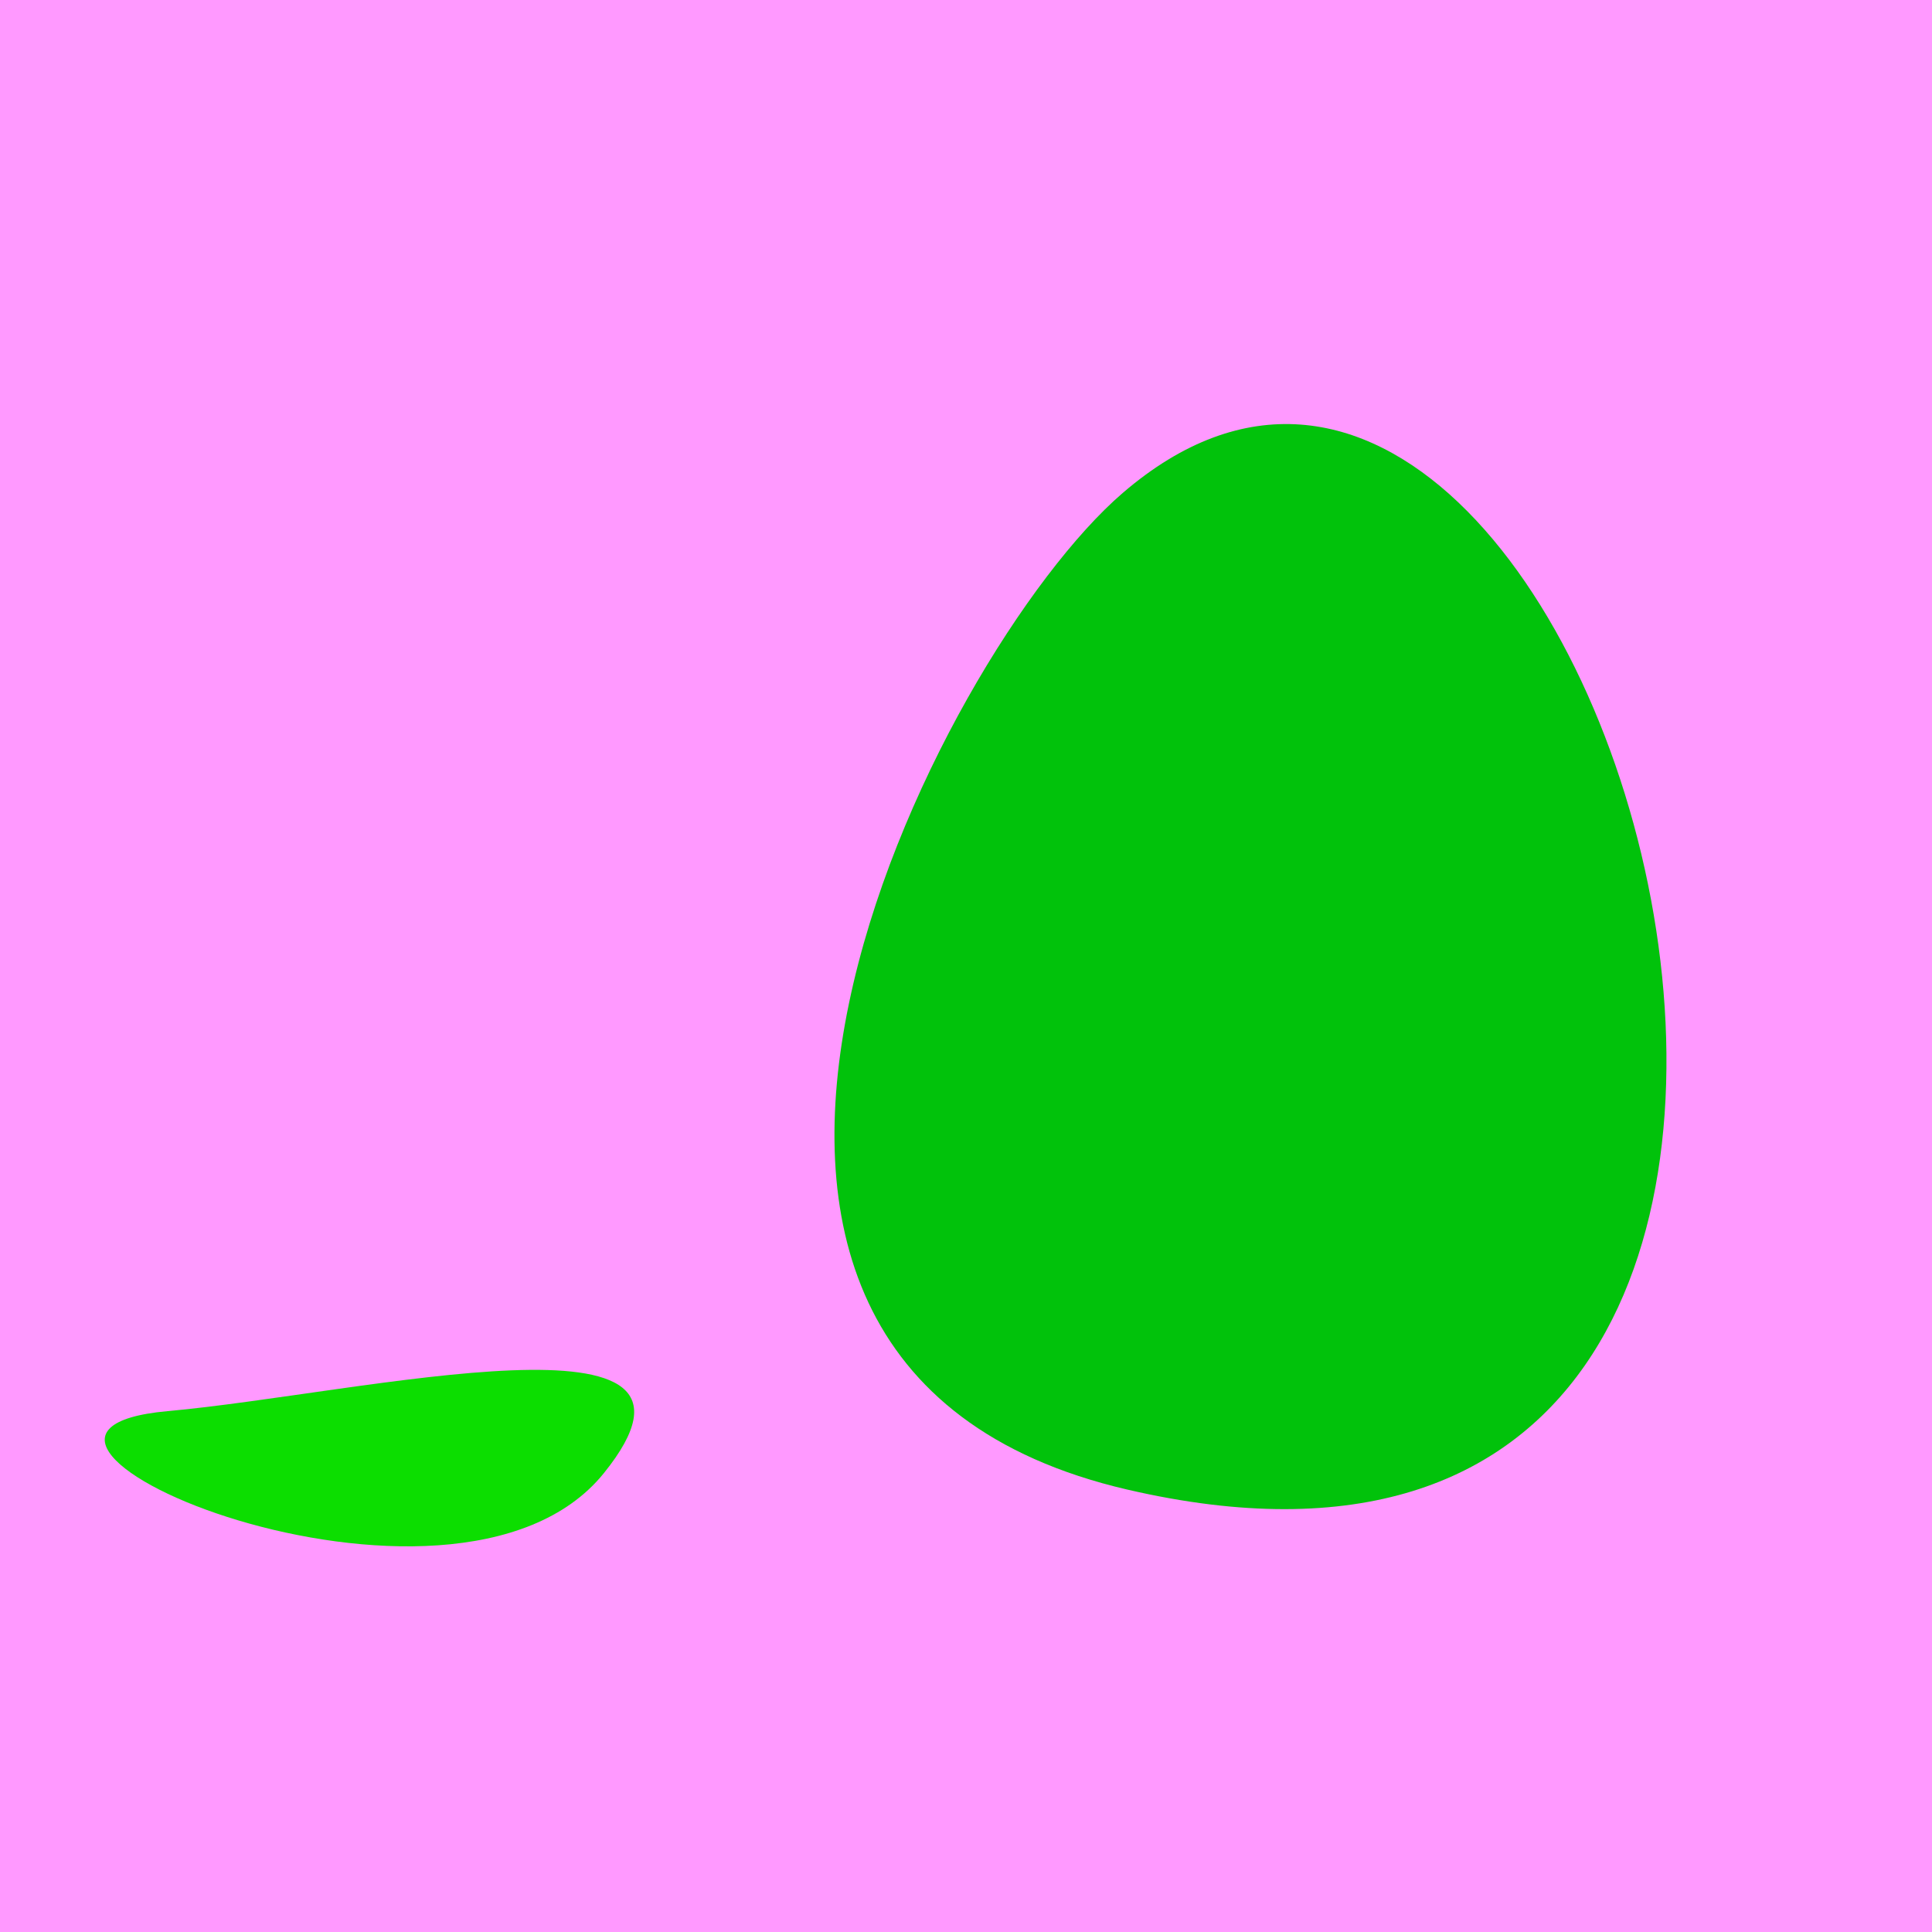 <?xml version="1.0" standalone="no"?>
<svg xmlns:xlink="http://www.w3.org/1999/xlink" xmlns="http://www.w3.org/2000/svg" width="128" height="128"><g><rect width="128" height="128" fill="#f9f"></rect><path d="M 74.685 98.688 C 135.907 112.9 106.582 4.956 74.379 32.664 C 62.037 43.283 38.259 90.231 74.685 98.688" fill="rgb(1,194,11)"></path><path d="M 40.007 97.601 C 49.31 86.073 23.986 92.334 11.105 93.491 C -4.982 94.937 30.025 109.972 40.007 97.601" fill="rgb(12,222,0)"></path></g></svg>